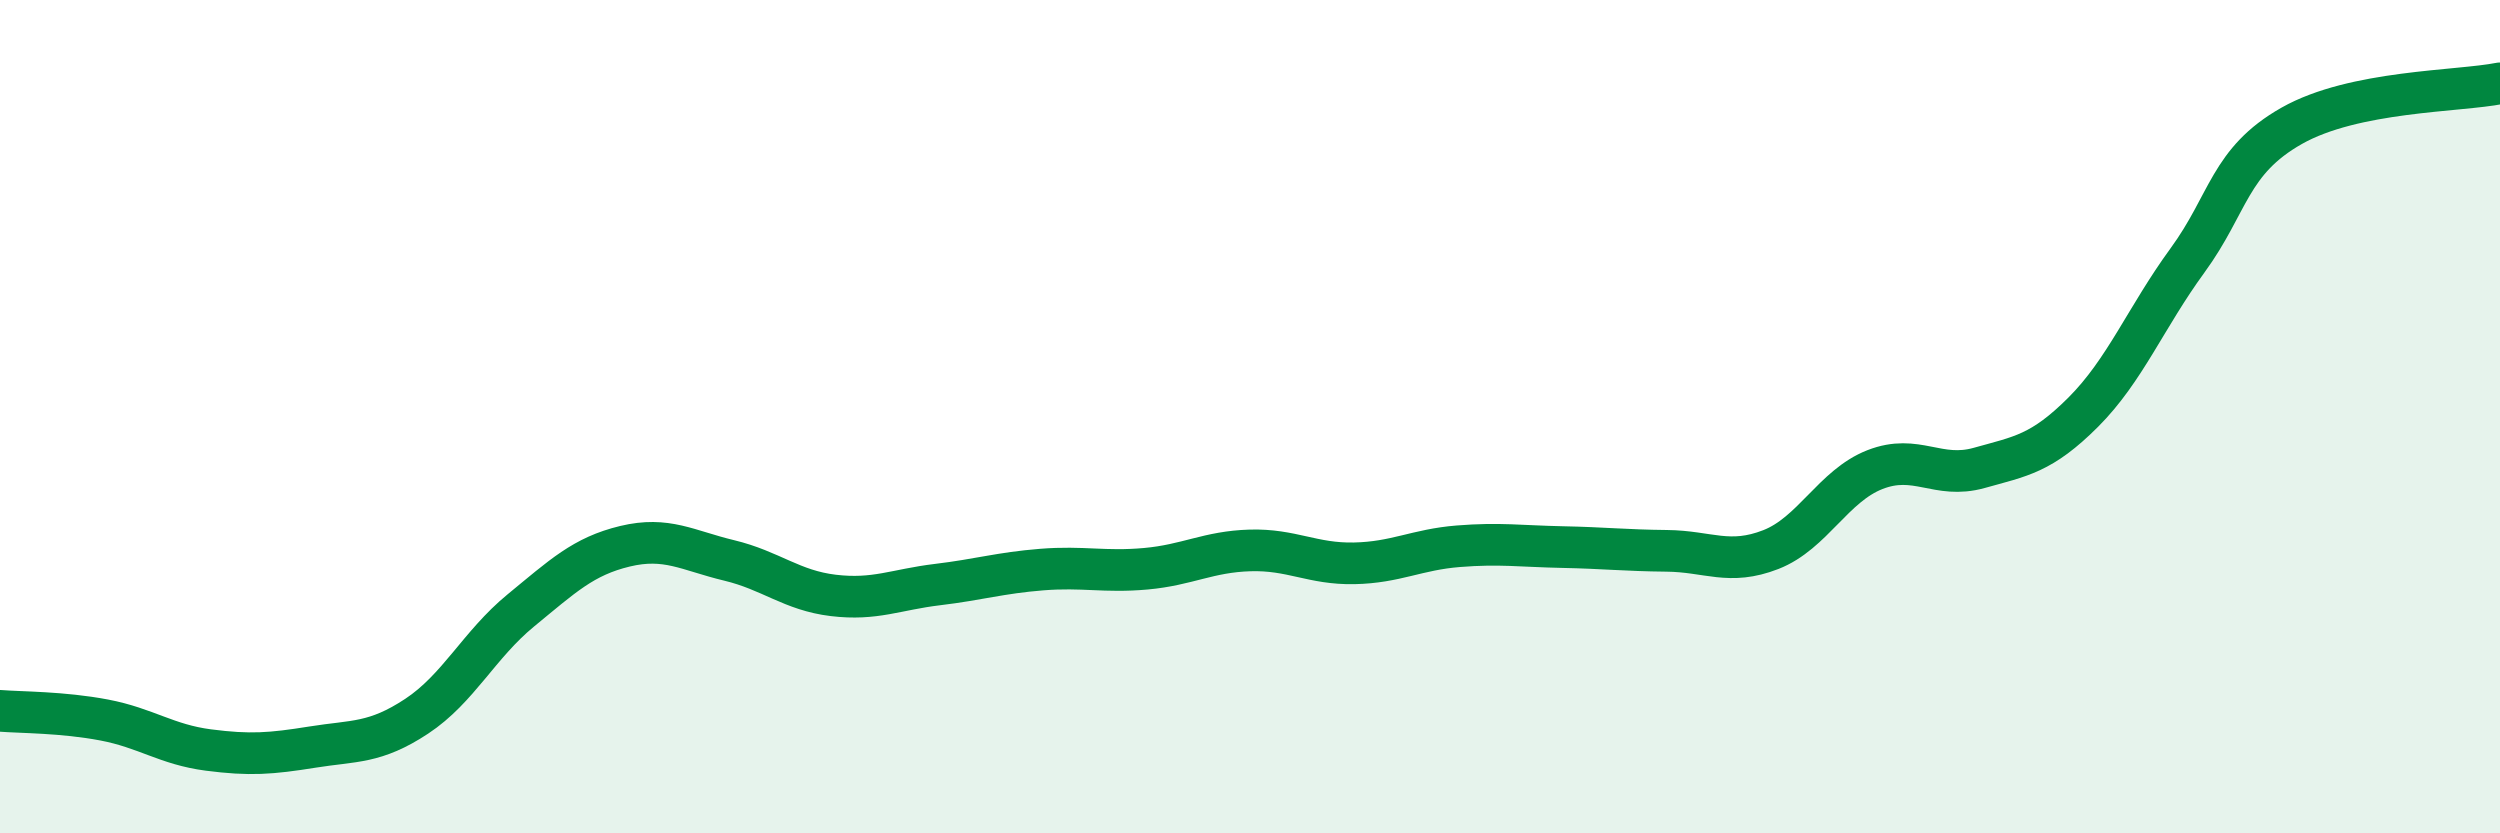 
    <svg width="60" height="20" viewBox="0 0 60 20" xmlns="http://www.w3.org/2000/svg">
      <path
        d="M 0,17.06 C 0.5,17.1 1.5,17.09 2.5,17.28 C 3.5,17.47 4,17.87 5,18 C 6,18.13 6.5,18.09 7.5,17.93 C 8.5,17.77 9,17.85 10,17.19 C 11,16.53 11.5,15.47 12.5,14.65 C 13.5,13.83 14,13.35 15,13.11 C 16,12.87 16.5,13.21 17.5,13.45 C 18.5,13.69 19,14.17 20,14.29 C 21,14.41 21.5,14.15 22.5,14.03 C 23.5,13.91 24,13.75 25,13.67 C 26,13.59 26.5,13.74 27.5,13.65 C 28.5,13.56 29,13.24 30,13.21 C 31,13.18 31.5,13.54 32.5,13.52 C 33.5,13.5 34,13.19 35,13.11 C 36,13.03 36.5,13.11 37.5,13.13 C 38.5,13.15 39,13.21 40,13.22 C 41,13.23 41.5,13.58 42.5,13.19 C 43.5,12.8 44,11.66 45,11.27 C 46,10.88 46.5,11.51 47.5,11.23 C 48.5,10.95 49,10.89 50,9.89 C 51,8.89 51.5,7.62 52.5,6.25 C 53.5,4.88 53.5,3.87 55,3.02 C 56.5,2.17 59,2.2 60,2L60 20L0 20Z"
        fill="#008740"
        opacity="0.1"
        stroke-linecap="round"
        stroke-linejoin="round"
      />
      <path
        d="M 0,17.06 C 0.5,17.1 1.5,17.09 2.5,17.28 C 3.5,17.47 4,17.87 5,18 C 6,18.13 6.5,18.09 7.5,17.93 C 8.5,17.77 9,17.85 10,17.19 C 11,16.53 11.5,15.47 12.5,14.65 C 13.5,13.83 14,13.35 15,13.11 C 16,12.87 16.5,13.21 17.5,13.45 C 18.5,13.69 19,14.17 20,14.29 C 21,14.41 21.5,14.15 22.5,14.03 C 23.5,13.91 24,13.75 25,13.67 C 26,13.59 26.5,13.74 27.5,13.65 C 28.5,13.56 29,13.24 30,13.21 C 31,13.18 31.5,13.54 32.5,13.52 C 33.5,13.5 34,13.19 35,13.11 C 36,13.03 36.5,13.11 37.5,13.13 C 38.5,13.15 39,13.21 40,13.22 C 41,13.23 41.5,13.58 42.5,13.19 C 43.5,12.8 44,11.66 45,11.27 C 46,10.88 46.5,11.51 47.5,11.23 C 48.5,10.95 49,10.89 50,9.89 C 51,8.89 51.5,7.62 52.5,6.25 C 53.5,4.88 53.5,3.87 55,3.02 C 56.5,2.17 59,2.2 60,2"
        stroke="#008740"
        stroke-width="1"
        fill="none"
        stroke-linecap="round"
        stroke-linejoin="round"
      />
    </svg>
  